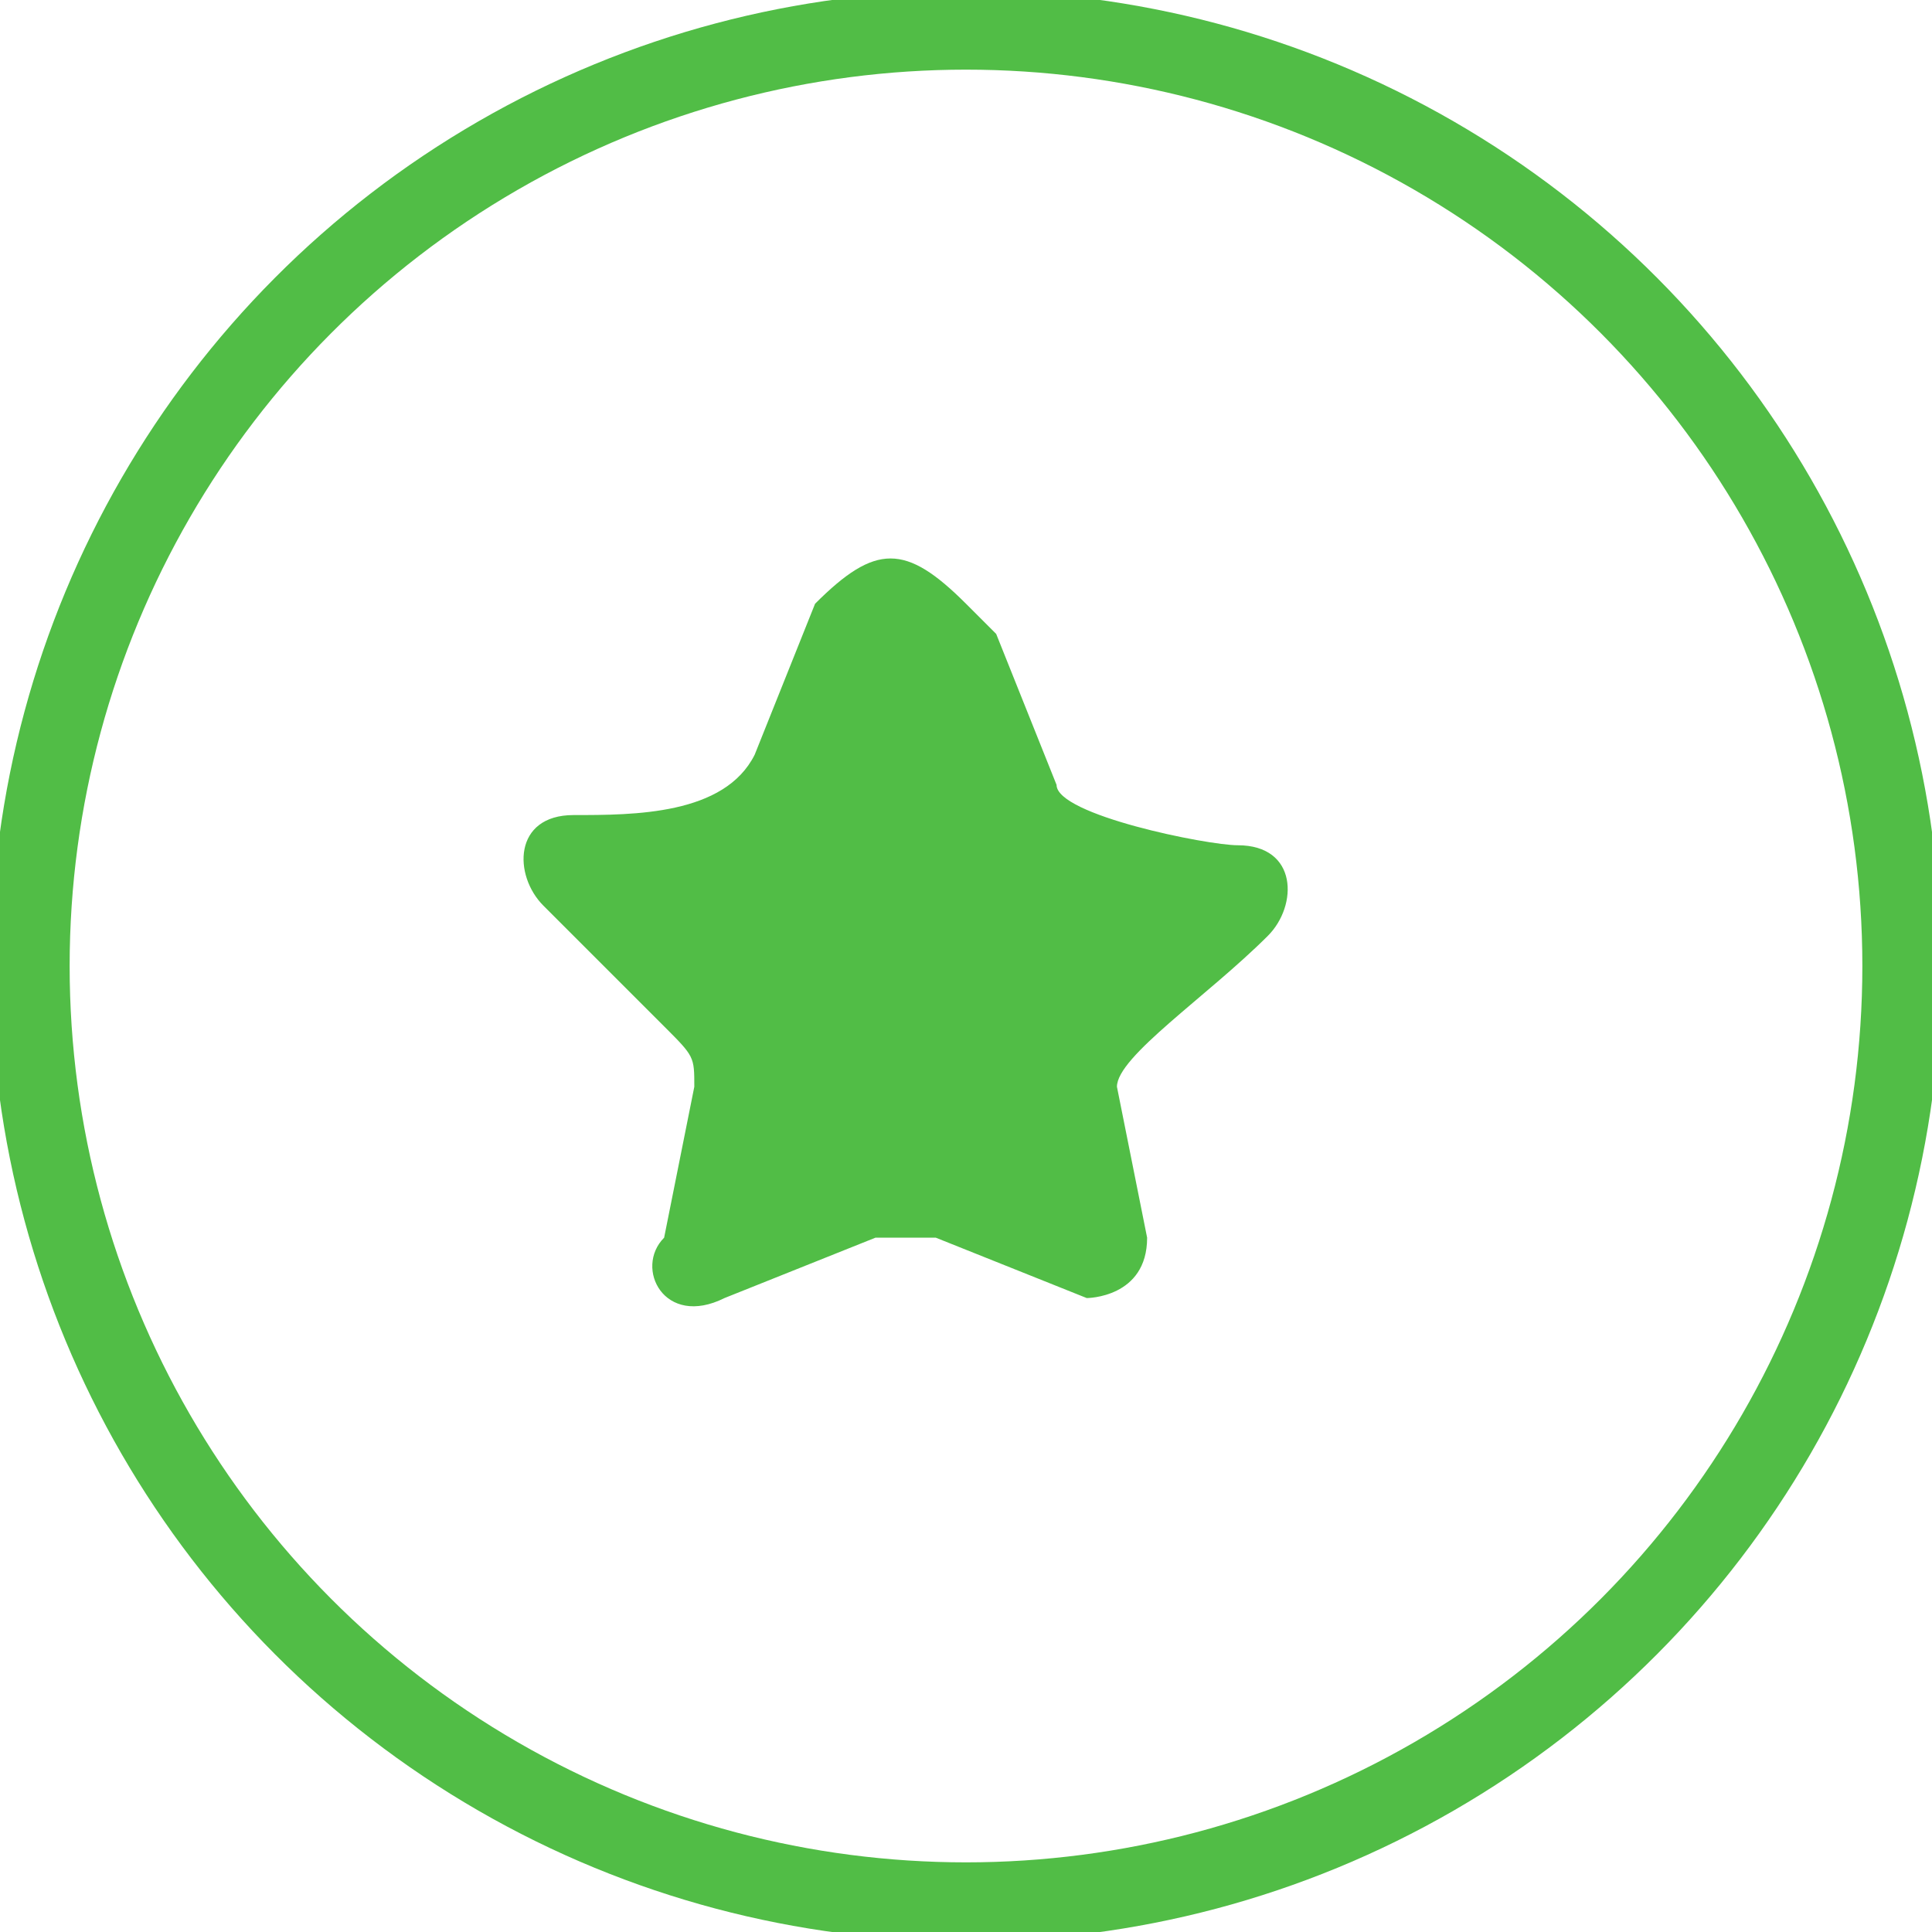 <?xml version="1.0" encoding="UTF-8"?> <!-- Creator: CorelDRAW X6 --> <svg xmlns="http://www.w3.org/2000/svg" xmlns:xlink="http://www.w3.org/1999/xlink" xml:space="preserve" width="10.338mm" height="10.338mm" style="shape-rendering:geometricPrecision; text-rendering:geometricPrecision; image-rendering:optimizeQuality; fill-rule:evenodd; clip-rule:evenodd" viewBox="0 0 64 64"> <defs> <style type="text/css"> <![CDATA[ .str0 {stroke:#51BD46;stroke-width:2.614} .fil0 {fill:none} .fil1 {fill:#51BD46} ]]> </style> </defs> <g id="Слой_x0020_1">  <circle class="fil0 str0" cx="32" cy="32" r="31"></circle> <path class="fil1" d="M33 21l2 5c0,1 5,2 6,2 2,0 2,2 1,3 -2,2 -5,4 -5,5l1 5c0,2 -2,2 -2,2l-5 -2c-1,0 -1,0 -2,0l-5 2c-2,1 -3,-1 -2,-2l1 -5c0,-1 0,-1 -1,-2l-4 -4c-1,-1 -1,-3 1,-3 2,0 5,0 6,-2l2 -5c2,-2 3,-2 5,0l0 0z"></path> </g> </svg> 